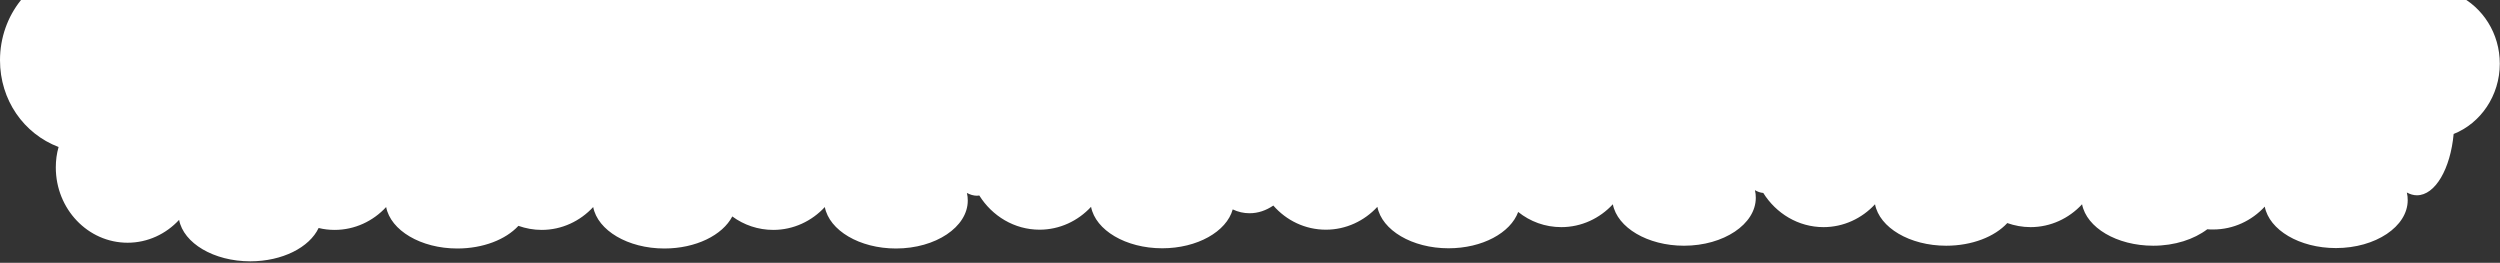 <?xml version="1.0" encoding="utf-8"?>
<!-- Generator: Adobe Illustrator 27.6.1, SVG Export Plug-In . SVG Version: 6.00 Build 0)  -->
<svg version="1.1" id="Слой_1" xmlns="http://www.w3.org/2000/svg" xmlns:xlink="http://www.w3.org/1999/xlink" x="0px" y="0px"
	 viewBox="0 0 1170 123" style="enable-background:new 0 0 1170 123;" xml:space="preserve">
<rect x="0" y="0" width="1170" height="123" fill="#333333" stroke="none"/>
<style type="text/css">
	
		.st0{clip-path:url(#SVGID_00000140725305416780502710000007004622119803166649_);fill-rule:evenodd;clip-rule:evenodd;fill:#FFFFFF;}
</style>
<g>
	<defs>
		<rect id="SVGID_1_" width="1170" height="123"/>
	</defs>
	<clipPath id="SVGID_00000021119513040134647190000002410903724849614976_">
		<use xlink:href="#SVGID_1_"  style="overflow:visible;"/>
	</clipPath>
	
		<path style="clip-path:url(#SVGID_00000021119513040134647190000002410903724849614976_);fill-rule:evenodd;clip-rule:evenodd;fill:#FFFFFF;" d="
		M771.9-60c5.4,0,10.2,4.9,13.4,12.7c5.9-3.6,12.8-5.7,20.2-5.7c10.8,0,20.6,4.5,27.8,11.7c6-9.7,16.4-16.2,28.3-16.2
		c7.8,0,15,2.8,20.8,7.5c3.2-6.2,7.5-10.1,12.2-10.1c5.4,0,10.2,4.9,13.4,12.7c5.9-3.6,12.8-5.7,20.2-5.7c4,0,7.8,0.6,11.4,1.7
		c5.4-3.9,12-6.2,19-6.2c7.8,0,15,2.8,20.8,7.5c3.2-6.2,7.5-10.1,12.2-10.1c5.4,0,10.2,4.9,13.4,12.7c5.9-3.6,12.8-5.7,20.2-5.7
		c1.5,0,2.9,0.1,4.4,0.2c4.4-2.3,9.4-3.5,14.6-3.5c7.8,0,15.1,2.8,20.8,7.5c3.2-6.2,7.5-10.1,12.2-10.1c5.4,0,10.2,4.9,13.4,12.7
		c5.9-3.6,12.8-5.7,20.2-5.7c22.3,0,40.3,18.9,40.3,42.3c0,2.6-0.2,5.1-0.7,7.6c11.5,5.6,19.5,17.8,19.5,32c0,15-9,27.9-21.6,32.9
		c-1.5,16.3-8.6,28.7-17.2,28.7c-1.6,0-3.2-0.5-4.7-1.3c0.3,1.2,0.4,2.4,0.4,3.6c0,12.3-15,22.4-33.6,22.4
		c-17.1,0-31.2-8.5-33.3-19.4c-6.1,6.6-14.7,10.7-24.1,10.7c-1,0-1.9,0-2.8-0.1c-6.2,4.7-15.2,7.7-25.3,7.7
		c-17.1,0-31.2-8.5-33.3-19.4c-6.1,6.6-14.7,10.7-24.1,10.7c-3.8,0-7.5-0.7-10.9-1.9c-5.9,6.4-16.5,10.6-28.6,10.6
		c-17.1,0-31.2-8.5-33.3-19.4c-6.1,6.6-14.7,10.7-24.1,10.7c-11.8,0-22.2-6.4-28.2-16c-1.4-0.1-2.7-0.6-3.9-1.3
		c0.3,1.2,0.4,2.4,0.4,3.6c0,12.3-15,22.4-33.6,22.4c-17.1,0-31.2-8.5-33.3-19.4c-6.1,6.6-14.7,10.7-24.1,10.7
		c-7.6,0-14.6-2.6-20.2-7.1c-3.6,9.8-16.8,17-32.6,17c-17.1,0-31.2-8.5-33.3-19.4c-6.1,6.6-14.7,10.7-24.1,10.7
		c-9.7,0-18.5-4.3-24.6-11.3c-3.4,2.3-7.1,3.6-11.1,3.6c-2.8,0-5.4-0.6-7.9-1.8c-2.9,10.4-16.6,18.2-33,18.2
		c-17.1,0-31.2-8.5-33.3-19.4c-6.1,6.6-14.7,10.7-24.1,10.7c-11.8,0-22.2-6.4-28.2-16c-0.4,0-0.7,0.1-1.1,0.1
		c-1.6,0-3.2-0.5-4.7-1.3c0.3,1.2,0.4,2.4,0.4,3.6c0,12.3-15,22.4-33.6,22.4c-17.1,0-31.2-8.5-33.3-19.4
		c-6.1,6.6-14.7,10.7-24.1,10.7c-7.1,0-13.8-2.3-19.2-6.3c-4.6,8.8-17.1,15-31.8,15c-17.1,0-31.2-8.5-33.3-19.4
		c-6.1,6.6-14.7,10.7-24.1,10.7c-3.8,0-7.5-0.7-10.9-1.9c-5.9,6.4-16.5,10.6-28.6,10.6c-17.1,0-31.2-8.5-33.3-19.4
		c-6.1,6.6-14.7,10.7-24.1,10.7c-2.6,0-5.1-0.3-7.5-0.9c-4.3,9.1-17,15.6-32,15.6c-17.1,0-31.2-8.5-33.3-19.4
		c-6.1,6.6-14.7,10.7-24.1,10.7c-18.6,0-33.6-15.8-33.6-35.2c0-3.3,0.4-6.5,1.3-9.6C11.1,62.6,0,46.8,0,28.2
		c0-21.3,14.5-39,33.7-42.8c0-0.1,0-0.3,0-0.4c0-19.5,15-35.2,33.6-35.2c7.8,0,15,2.8,20.8,7.5c3.2-6.2,7.5-10.1,12.2-10.1
		c5.4,0,10.2,4.9,13.4,12.7c5.9-3.6,12.8-5.7,20.2-5.7c2.1,0,4.1,0.2,6.1,0.5c6.1-6.7,14.8-10.9,24.3-10.9c7.8,0,15.1,2.8,20.8,7.5
		c3.1-6.2,7.5-10.1,12.2-10.1c5.4,0,10.2,4.9,13.4,12.7c5.9-3.6,12.8-5.7,20.2-5.7c4,0,7.8,0.6,11.4,1.7c5.4-3.9,12-6.2,19-6.2
		c7.8,0,15,2.8,20.8,7.5c3.1-6.2,7.5-10.1,12.2-10.1c5.4,0,10.2,4.9,13.4,12.7c5.9-3.6,12.8-5.7,20.2-5.7c6.9,0,13.3,1.8,19,5
		c6-5.9,14-9.4,22.9-9.4c7.8,0,15,2.8,20.8,7.5c3.2-6.2,7.5-10.1,12.2-10.1c5.4,0,10.2,4.9,13.4,12.7c5.9-3.6,12.8-5.7,20.2-5.7
		c11.4,0,21.7,5,29,12.9c5.8-10.4,16.6-17.4,29-17.4c7.8,0,15,2.8,20.8,7.5c3.2-6.2,7.5-10.1,12.2-10.1c5.4,0,10.2,4.9,13.4,12.7
		c5.9-3.6,12.8-5.7,20.2-5.7c15.1,0,28.2,8.7,35.1,21.5c3.9-15,16.9-25.9,32.4-25.9c7.8,0,15,2.8,20.8,7.5
		c3.2-6.2,7.5-10.1,12.2-10.1c5.4,0,10.2,4.9,13.4,12.7c5.9-3.6,12.8-5.7,20.2-5.7c7,0,13.7,1.9,19.4,5.2
		c6.1-6.7,14.7-10.9,24.3-10.9c7.8,0,15,2.8,20.8,7.5C762.8-56.2,767.1-60,771.9-60z"/>
</g>
</svg>
